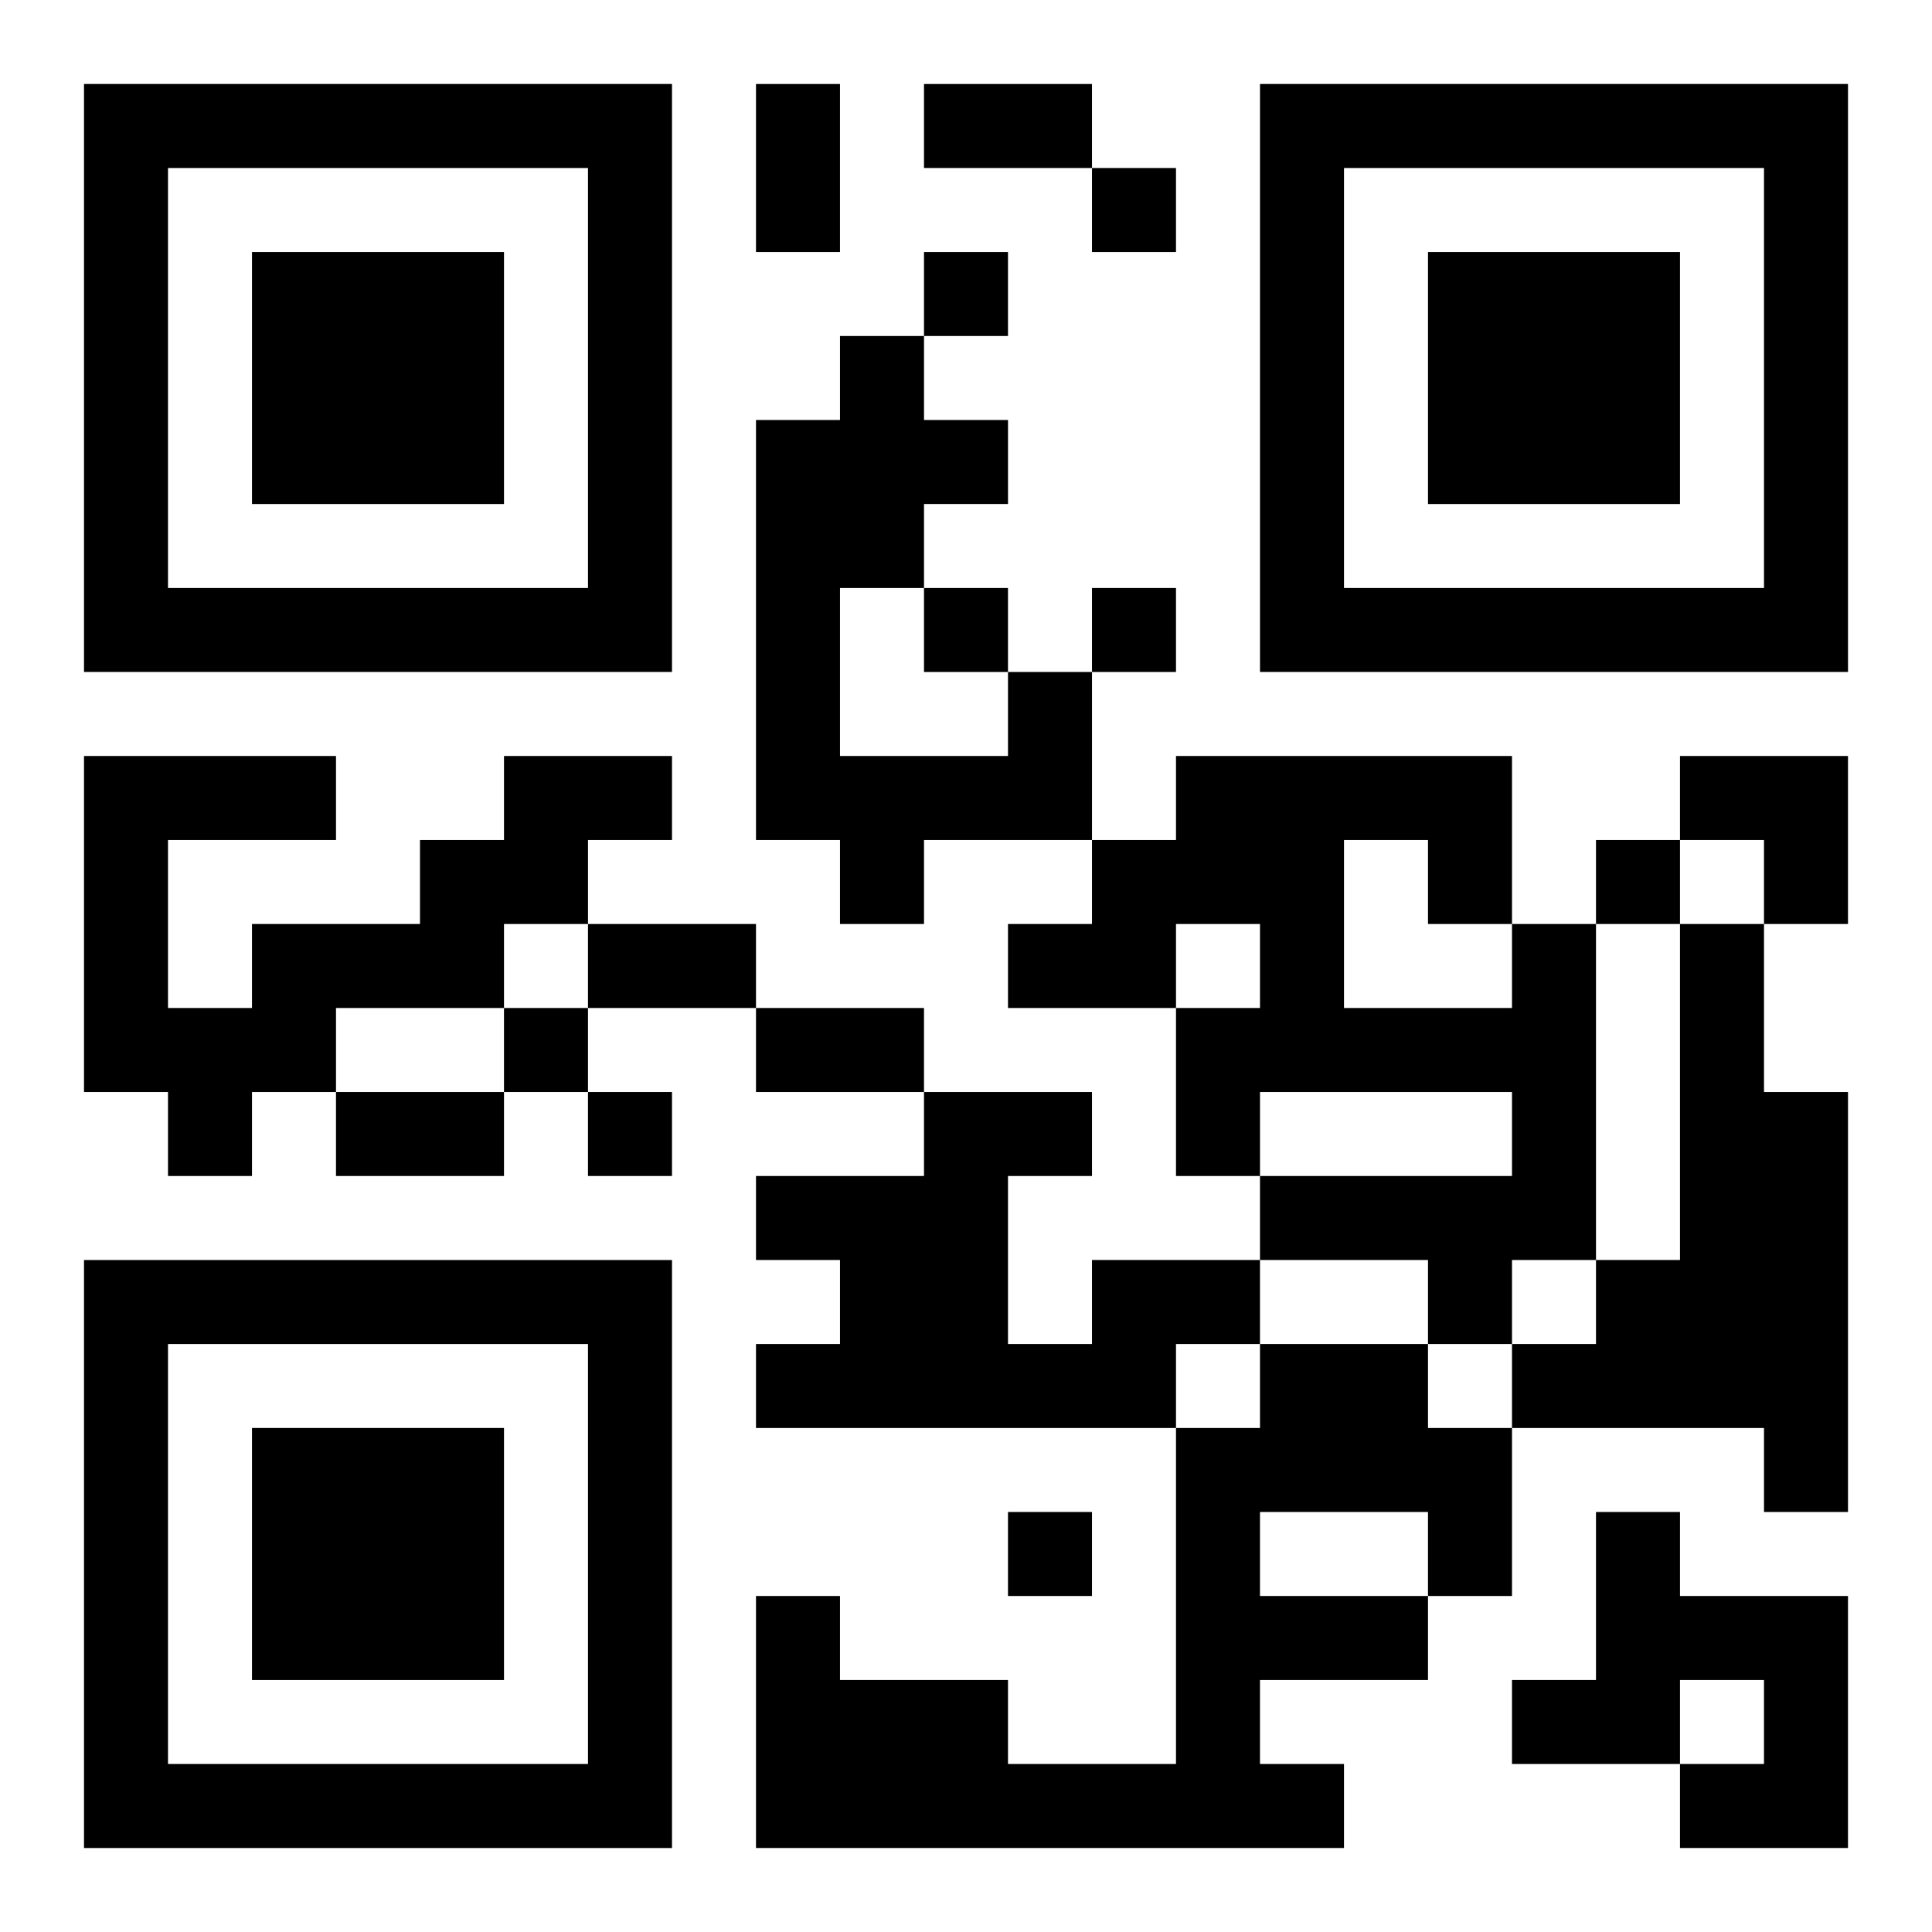 <?xml version="1.0" encoding="UTF-8"?>
<svg width="250" height="250" baseProfile="full" version="1.1" viewBox="-1 -1 23 23" xmlns="http://www.w3.org/2000/svg" xmlns:xlink="http://www.w3.org/1999/xlink"><symbol id="a"><path d="m0 7v7h7v-7h-7zm1 1h5v5h-5v-5zm1 1v3h3v-3h-3z"/></symbol><use y="-7" xlink:href="#a"/><use y="7" xlink:href="#a"/><use x="14" y="-7" xlink:href="#a"/><path d="m11 7h1v2h-2v1h-1v-1h-1v-5h1v-1h1v1h1v1h-1v1h-1v2h2v-1m-6 1h2v1h-1v1h-1v1h-2v1h-1v1h-1v-1h-1v-4h3v1h-2v2h1v-1h2v-1h1v-1m12 2h1v4h-1v1h-1v-1h-2v-1h3v-1h-3v1h-1v-2h1v-1h-1v1h-2v-1h1v-1h1v-1h4v2m-2-1v2h2v-1h-1v-1h-1m4 1h1v2h1v5h-1v-1h-3v-1h1v-1h1v-4m-7 4h2v1h-1v1h-5v-1h1v-1h-1v-1h2v-1h2v1h-1v2h1v-1m2 1h2v1h1v2h-1v1h-2v1h1v1h-7v-3h1v1h2v1h2v-4h1v-1m0 2v1h2v-1h-2m4 0h1v1h2v3h-2v-1h1v-1h-1v1h-2v-1h1v-2m-6-16v1h1v-1h-1m-2 1v1h1v-1h-1m0 4v1h1v-1h-1m2 0v1h1v-1h-1m6 3v1h1v-1h-1m-13 2v1h1v-1h-1m1 1v1h1v-1h-1m5 5v1h1v-1h-1m-3-17h1v2h-1v-2m2 0h2v1h-2v-1m-4 10h2v1h-2v-1m2 1h2v1h-2v-1m-5 1h2v1h-2v-1m16-4h2v2h-1v-1h-1z"/></svg>
